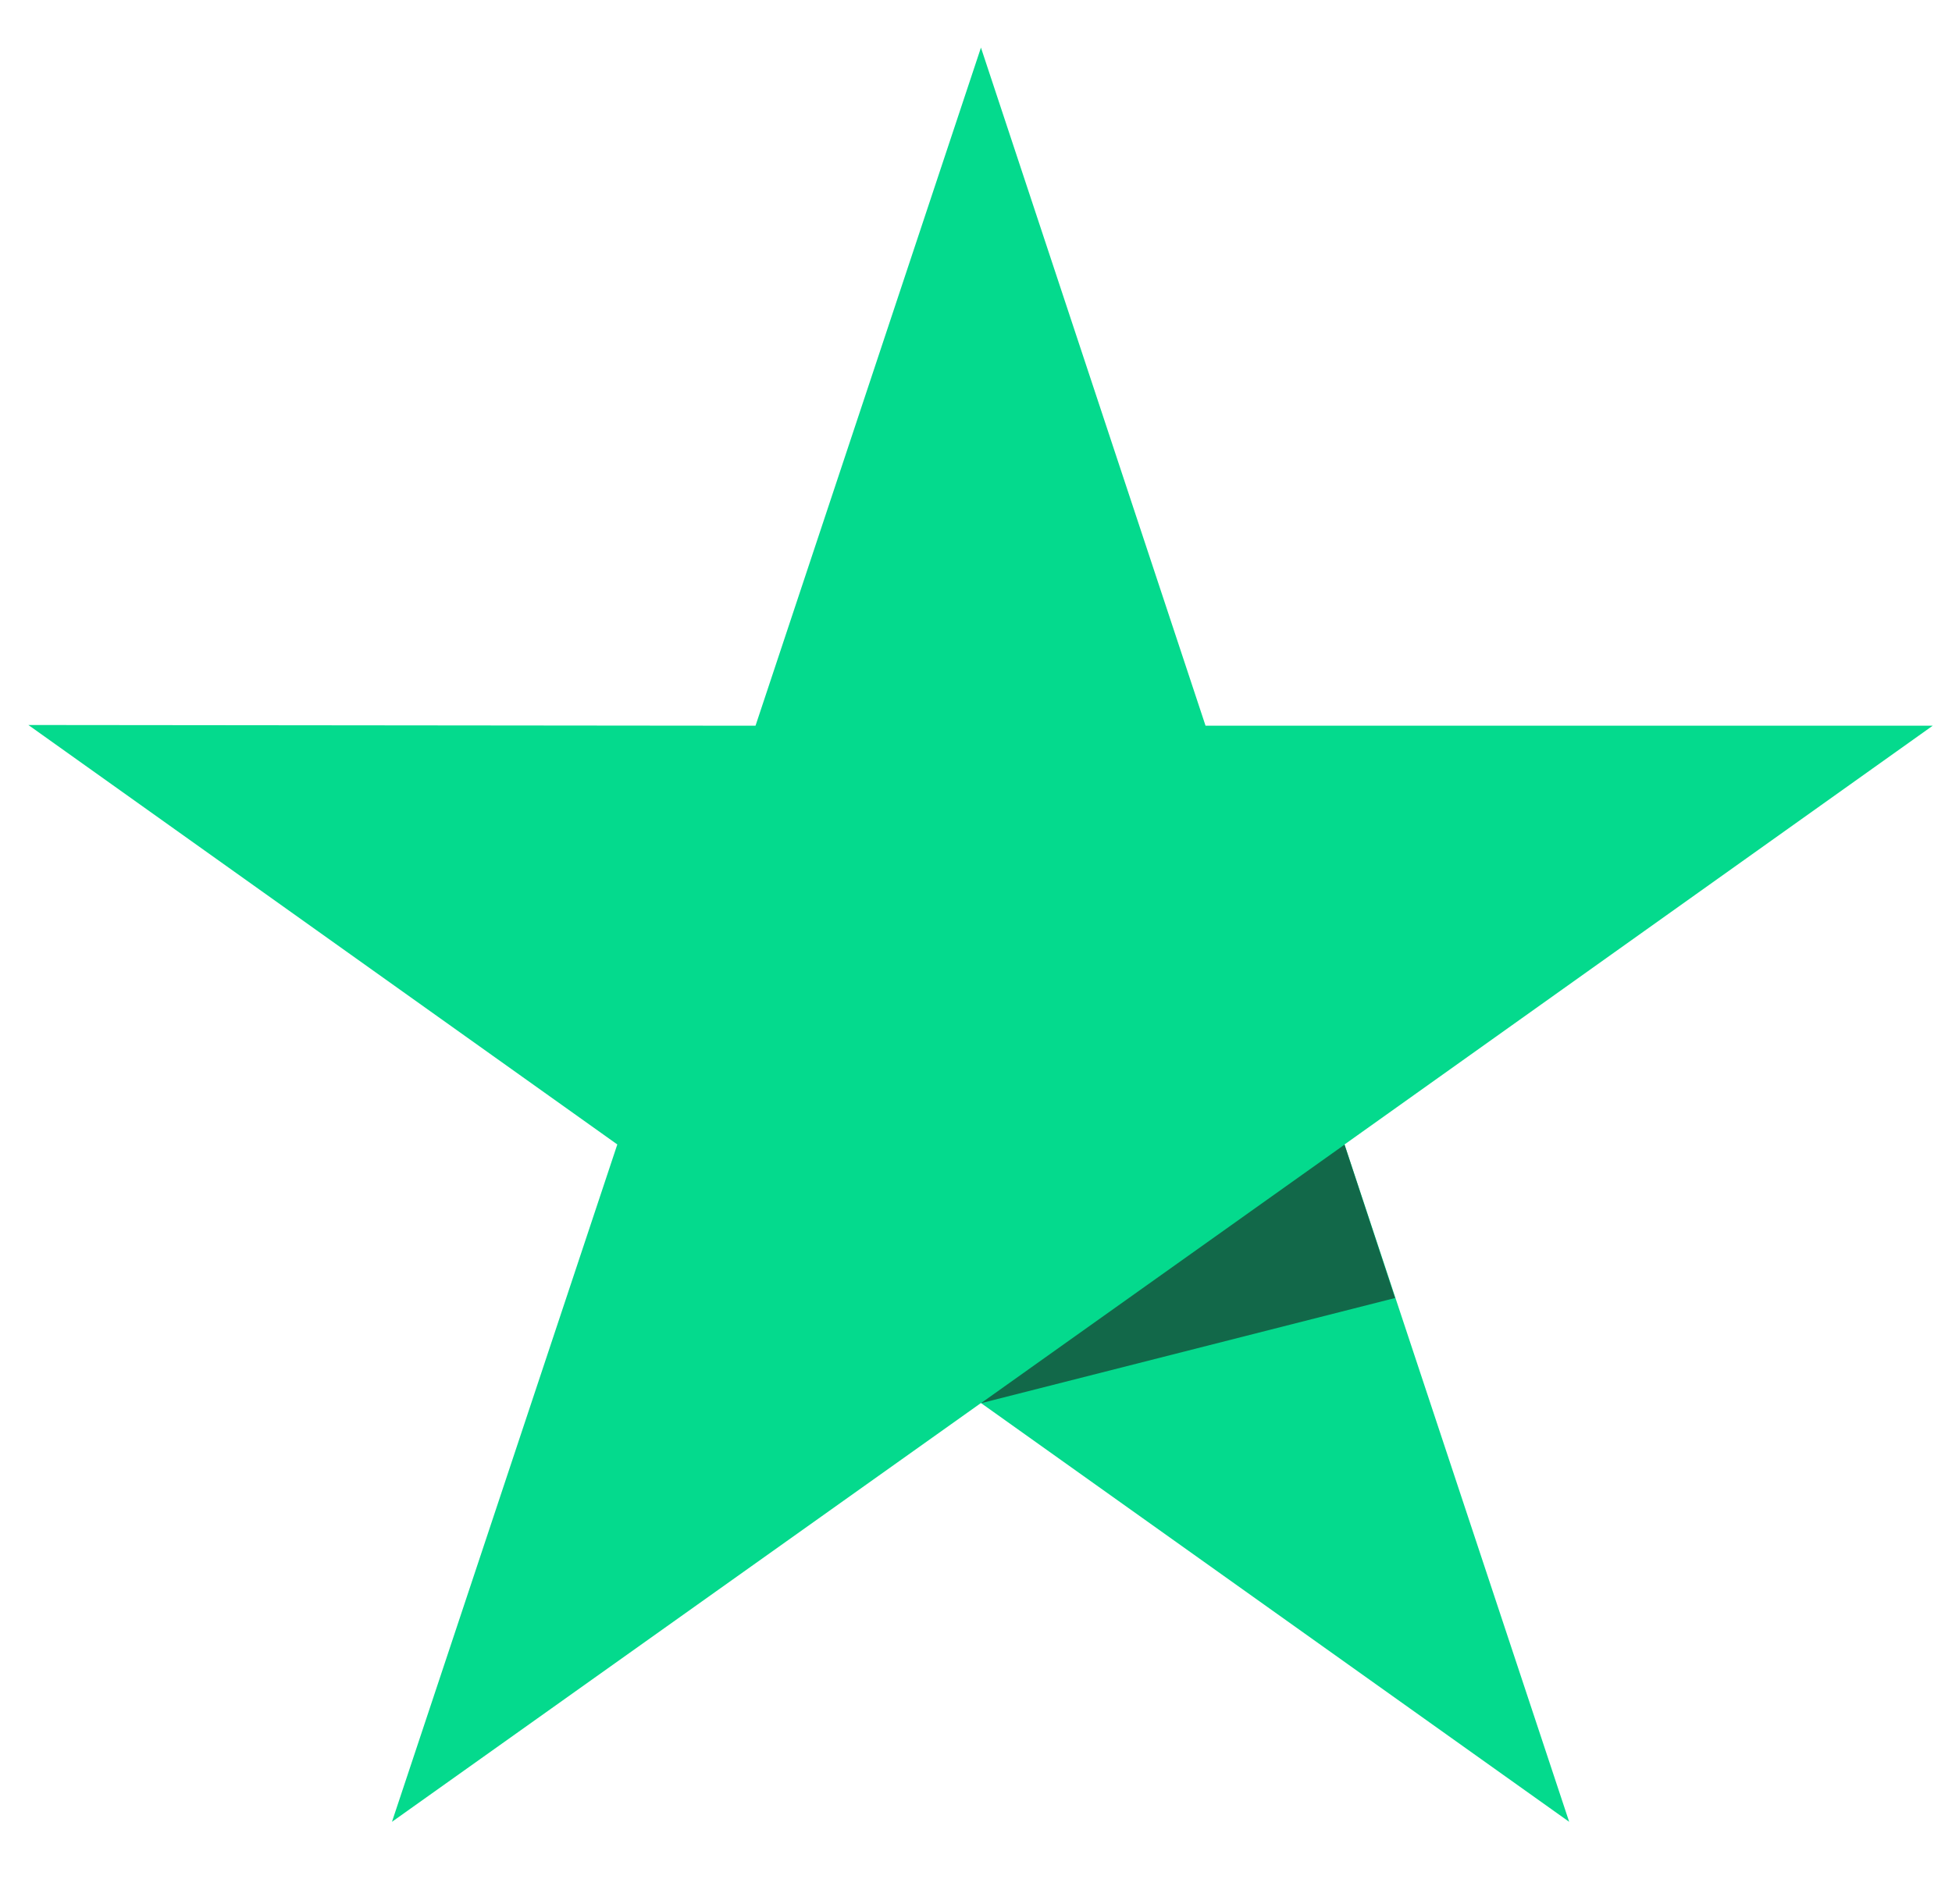 <svg width="41" height="40" viewBox="0 0 41 40" fill="none" xmlns="http://www.w3.org/2000/svg">
<g clip-path="url(#clip0_8294_156976)">
<g clip-path="url(#clip1_8294_156976)">
<path d="M40.596 15.245H25.321L20.604 1L15.869 15.246L0.596 15.231L12.966 24.043L8.233 38.273L20.604 29.475L32.959 38.273L28.241 24.043L40.596 15.245Z" fill="#04DA8D"/>
<path d="M29.302 27.269L28.24 24.047L20.603 29.479L29.302 27.269Z" fill="#126849"/>
</g>
</g>
<defs>
<clipPath id="clip0_8294_156976">
<rect width="40" height="40" fill="white" transform="translate(0.596)"/>
</clipPath>
<clipPath id="clip1_8294_156976">
<rect width="40" height="37.273" fill="white" transform="translate(0.596 1)"/>
</clipPath>
</defs>
</svg>

